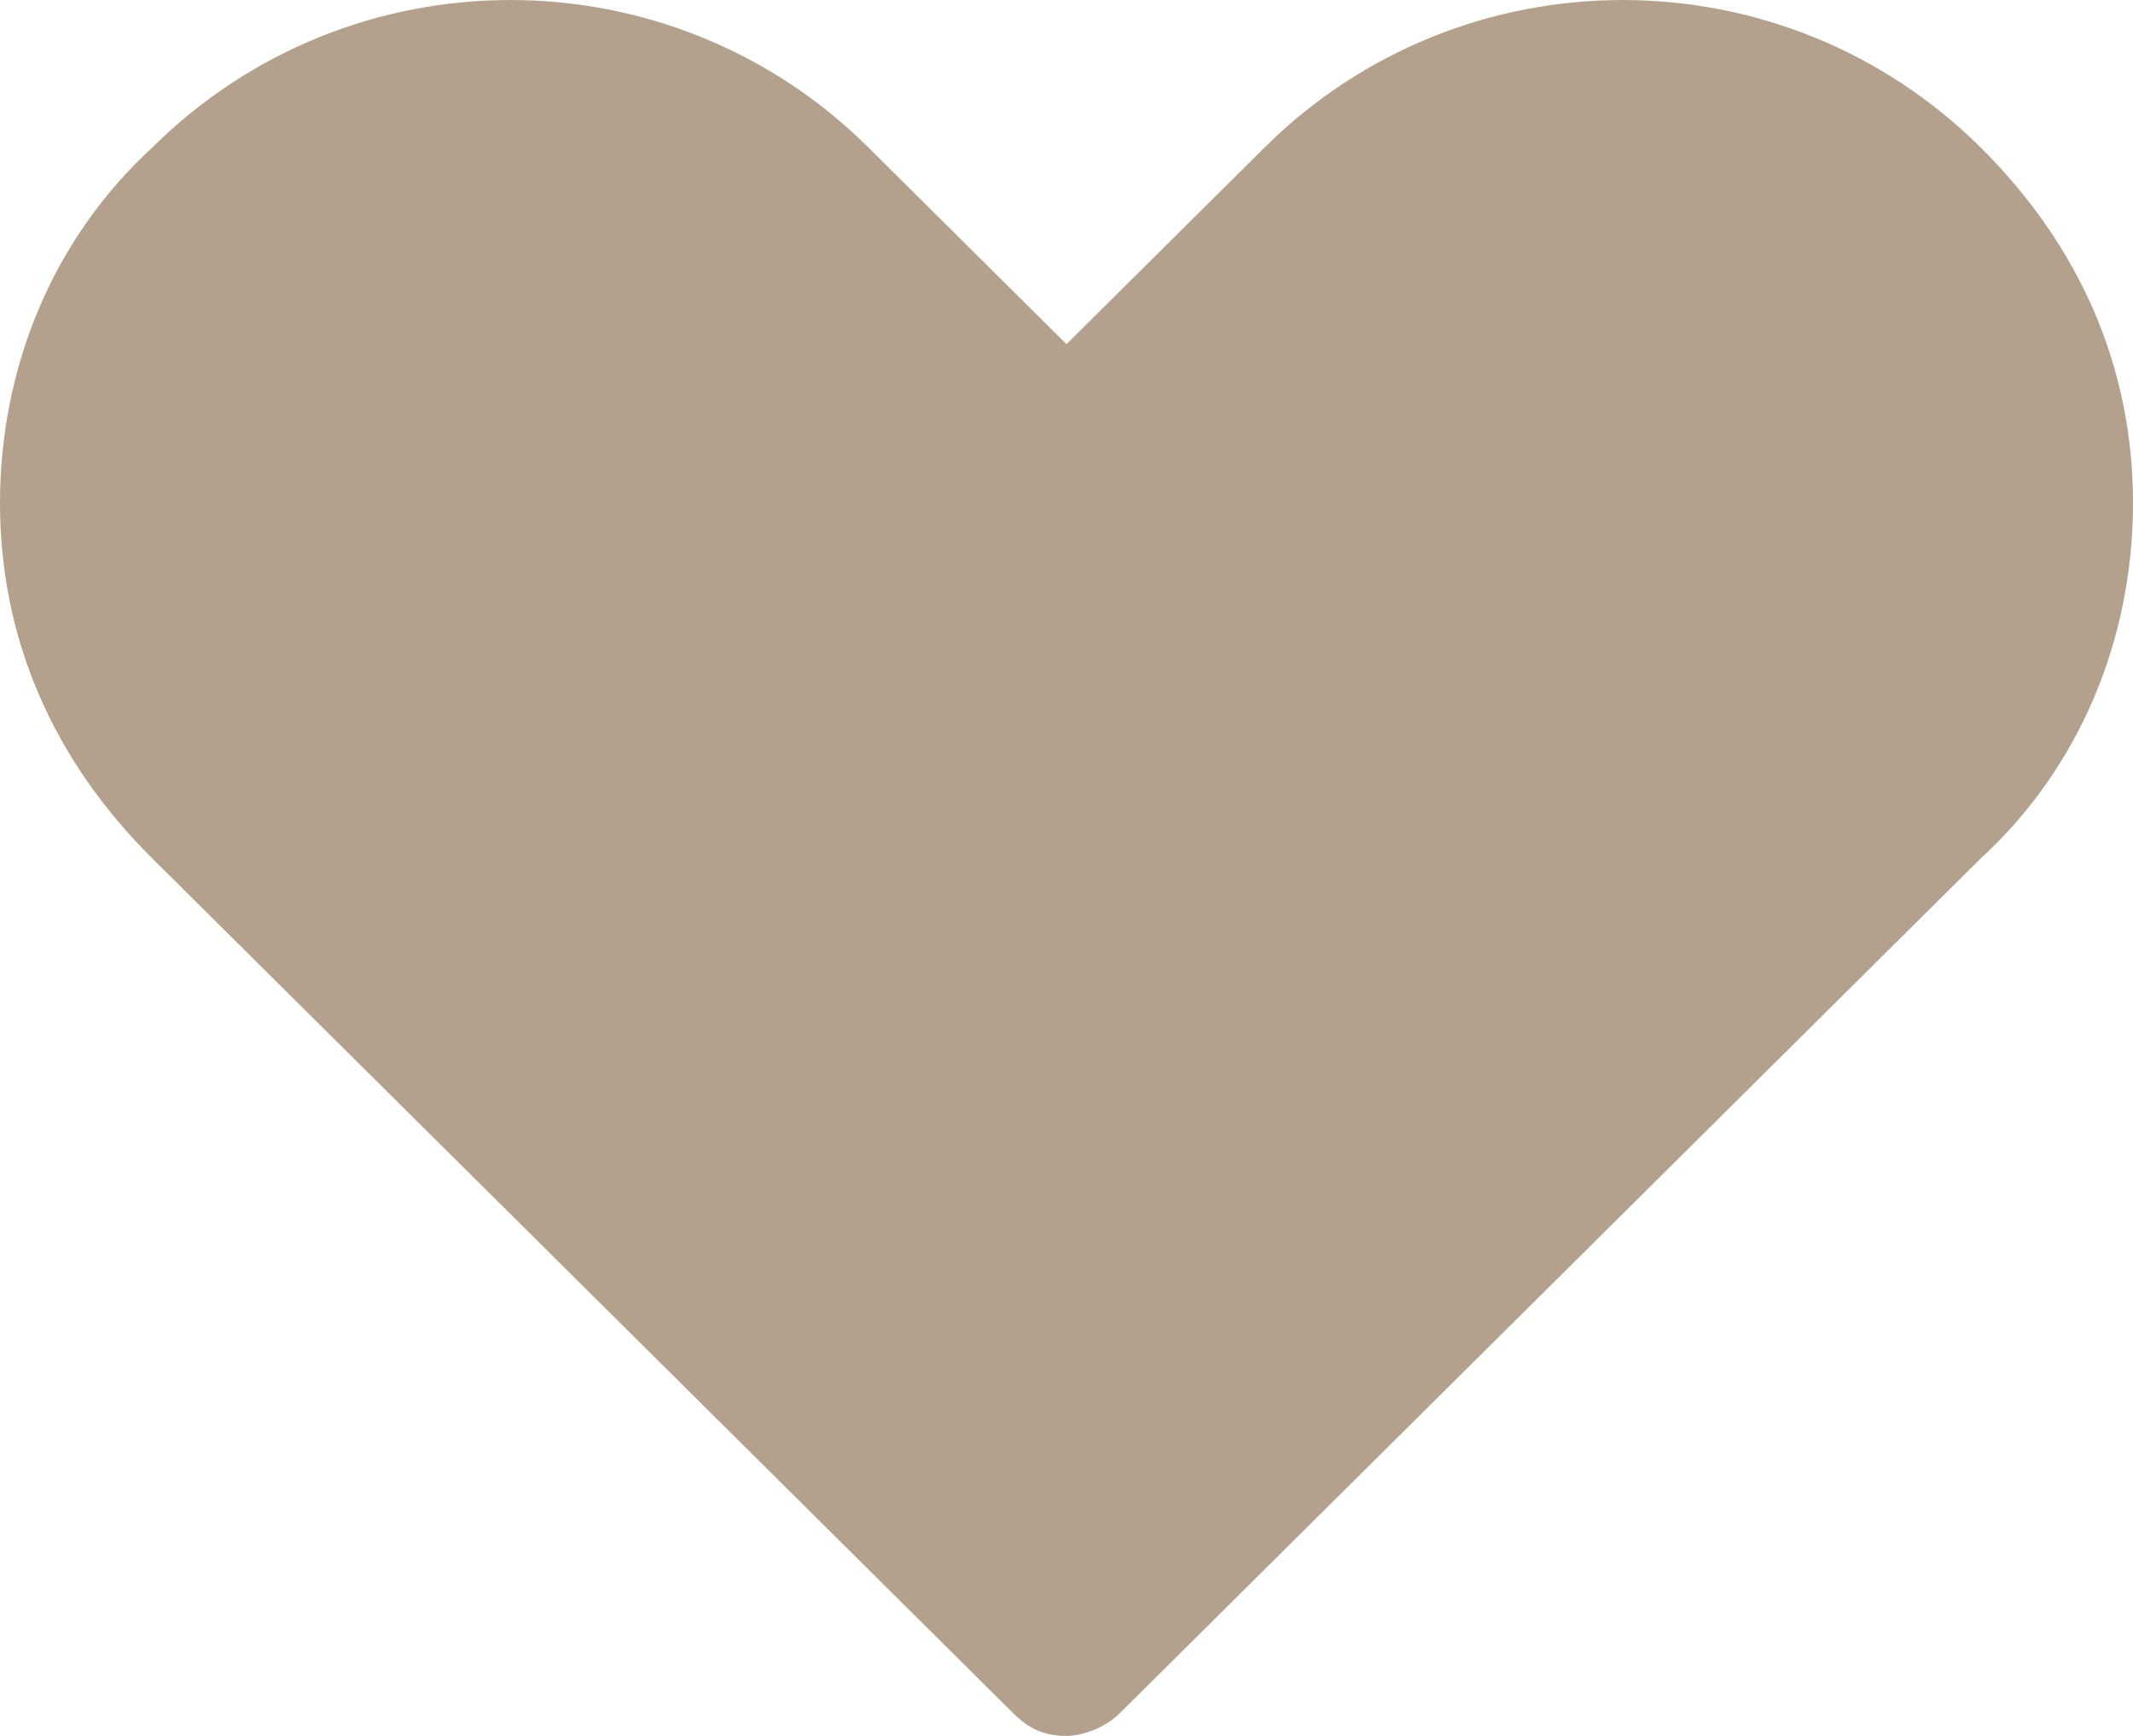 <svg xmlns="http://www.w3.org/2000/svg" width="43" height="35" viewBox="0 0 43 35" fill="none"><path d="M21.5 35C21.039 35 20.732 34.847 20.425 34.542L3.071 17.309C1.075 15.327 0 12.887 0 10.142C0 7.397 1.075 4.804 3.071 2.974C7.064 -0.991 13.514 -0.991 17.507 2.974L21.5 6.939L25.493 2.974C29.486 -0.991 35.936 -0.991 39.929 2.974C41.925 4.956 43 7.397 43 10.142C43 12.887 41.925 15.479 39.929 17.309L22.575 34.542C22.268 34.847 21.807 35 21.5 35Z" fill="#B4A18D"></path></svg>